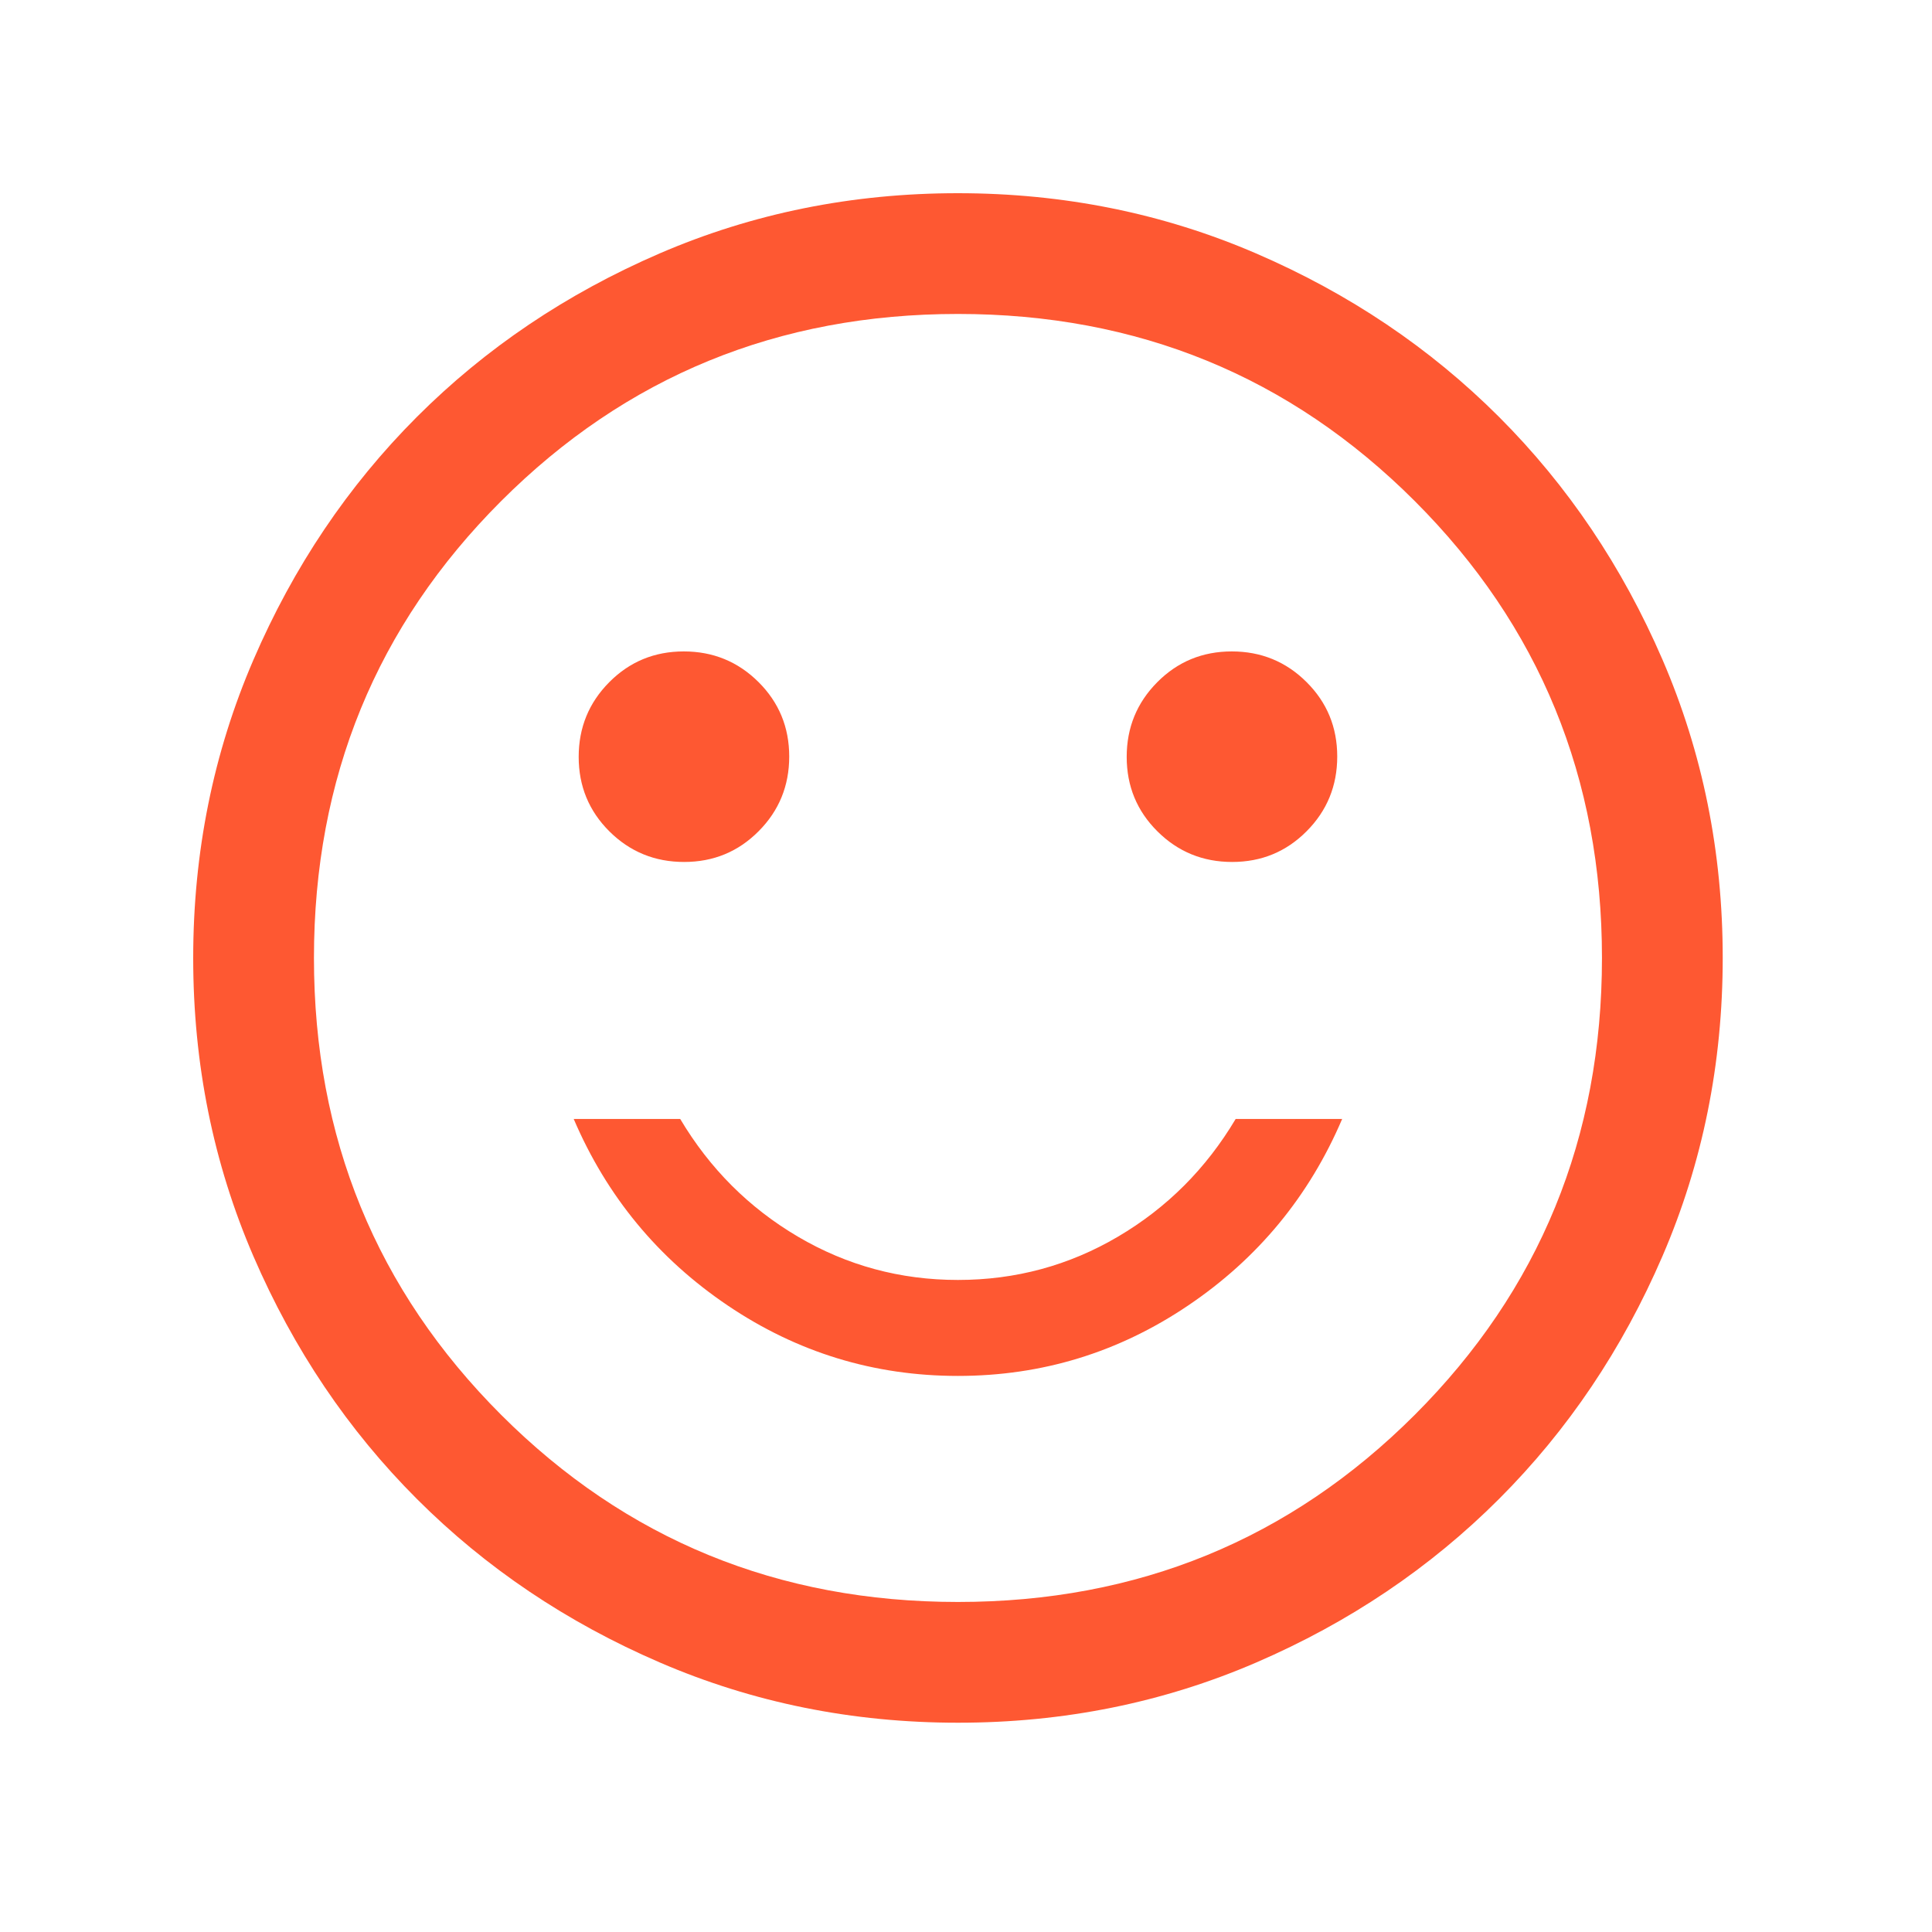 <svg xmlns="http://www.w3.org/2000/svg" fill="none" viewBox="0 0 40 40" height="40" width="40">
<path fill="#FE5832" d="M25.51 17.846C26.117 17.846 26.631 17.634 27.053 17.209C27.475 16.785 27.686 16.269 27.686 15.663C27.686 15.056 27.474 14.542 27.049 14.12C26.625 13.698 26.109 13.487 25.503 13.487C24.896 13.487 24.382 13.699 23.96 14.124C23.538 14.549 23.327 15.064 23.327 15.67C23.327 16.277 23.539 16.791 23.964 17.213C24.388 17.635 24.904 17.846 25.51 17.846ZM14.164 17.846C14.771 17.846 15.285 17.634 15.707 17.209C16.129 16.785 16.34 16.269 16.34 15.663C16.34 15.056 16.127 14.542 15.703 14.12C15.278 13.698 14.763 13.487 14.157 13.487C13.55 13.487 13.036 13.699 12.614 14.124C12.192 14.549 11.981 15.064 11.981 15.67C11.981 16.277 12.193 16.791 12.617 17.213C13.042 17.635 13.557 17.846 14.164 17.846ZM19.833 28.487C21.573 28.487 23.162 28 24.602 27.027C26.043 26.054 27.105 24.767 27.788 23.167H25.583C24.972 24.194 24.16 25.007 23.146 25.604C22.132 26.201 21.028 26.5 19.833 26.5C18.639 26.5 17.535 26.201 16.521 25.604C15.507 25.007 14.694 24.194 14.083 23.167H11.878C12.562 24.767 13.624 26.054 15.064 27.027C16.504 28 18.094 28.487 19.833 28.487ZM19.836 35.667C17.646 35.667 15.588 35.251 13.661 34.42C11.734 33.589 10.058 32.461 8.633 31.036C7.207 29.611 6.079 27.936 5.247 26.01C4.416 24.084 4 22.026 4 19.836C4 17.646 4.416 15.588 5.247 13.661C6.078 11.734 7.206 10.058 8.63 8.633C10.055 7.207 11.731 6.079 13.657 5.247C15.583 4.416 17.641 4 19.83 4C22.02 4 24.079 4.416 26.006 5.247C27.933 6.078 29.609 7.206 31.034 8.63C32.459 10.055 33.588 11.731 34.42 13.657C35.251 15.583 35.667 17.641 35.667 19.83C35.667 22.02 35.251 24.079 34.42 26.006C33.589 27.933 32.461 29.609 31.036 31.034C29.611 32.459 27.936 33.588 26.01 34.42C24.084 35.251 22.026 35.667 19.836 35.667ZM19.833 33.167C23.556 33.167 26.708 31.875 29.292 29.292C31.875 26.708 33.167 23.556 33.167 19.833C33.167 16.111 31.875 12.958 29.292 10.375C26.708 7.792 23.556 6.5 19.833 6.5C16.111 6.5 12.958 7.792 10.375 10.375C7.792 12.958 6.5 16.111 6.5 19.833C6.5 23.556 7.792 26.708 10.375 29.292C12.958 31.875 16.111 33.167 19.833 33.167Z"></path>
</svg>

